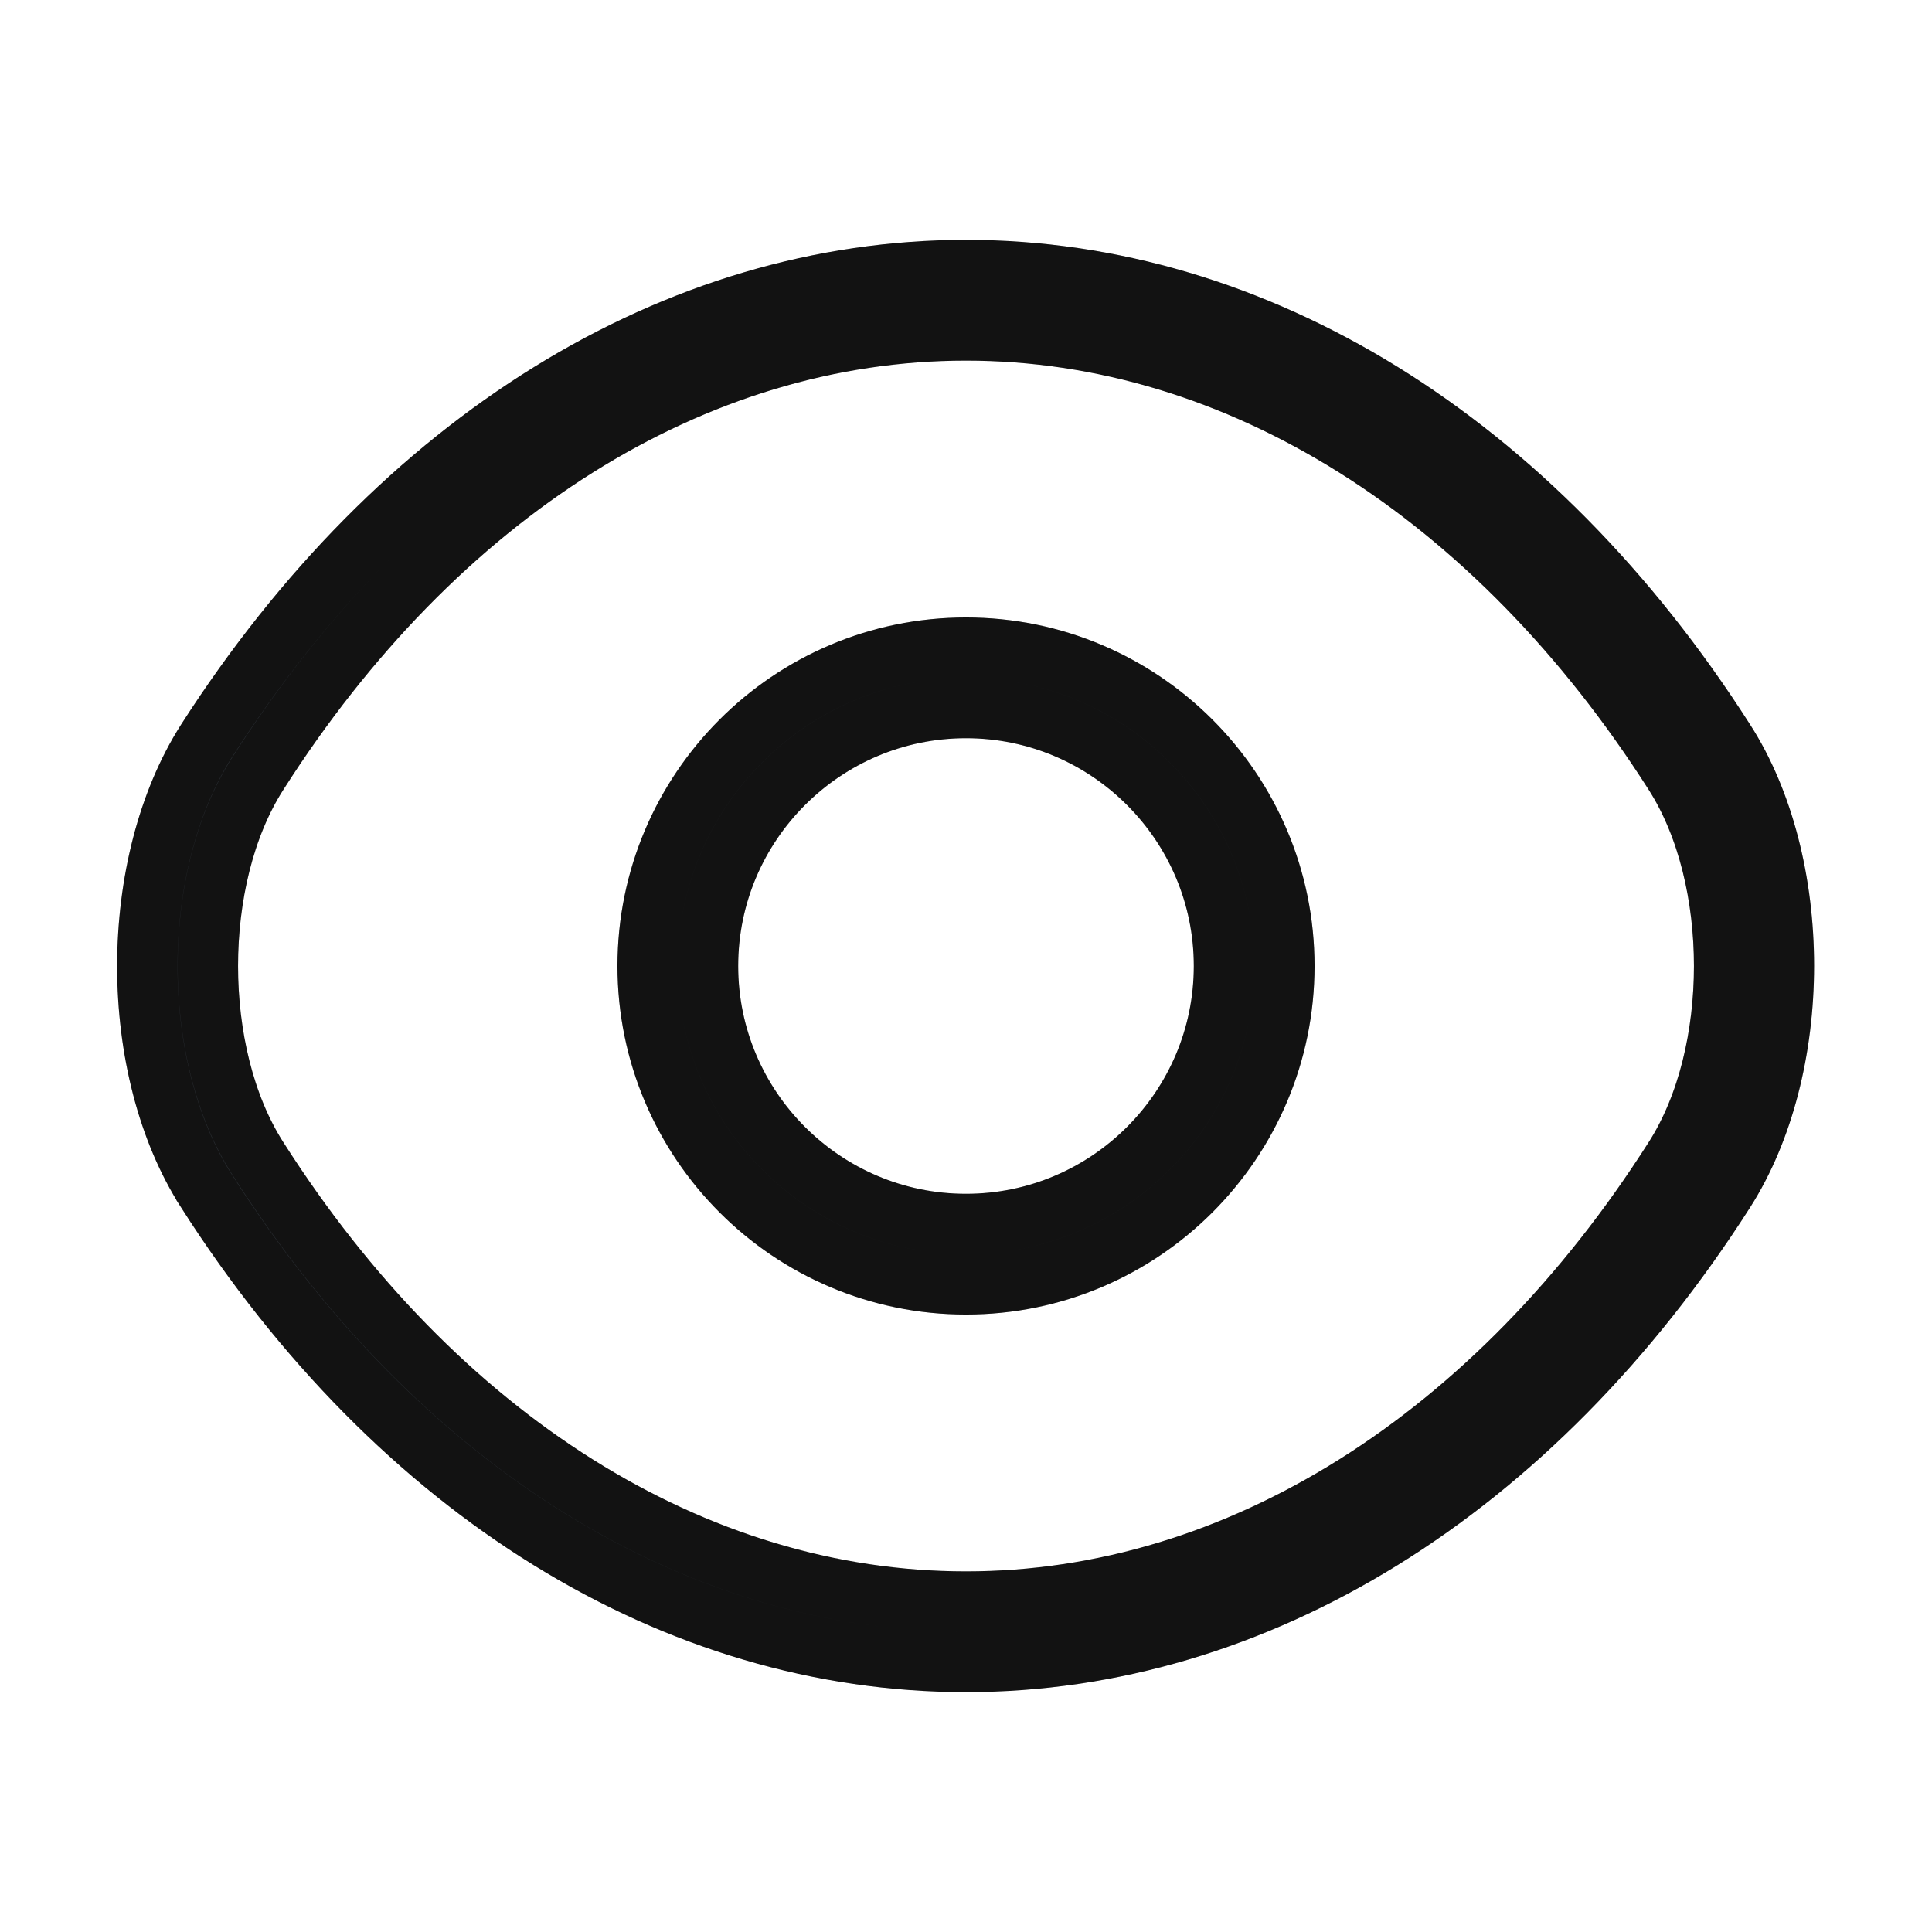 <svg xmlns="http://www.w3.org/2000/svg" width="32" height="32" viewBox="0 0 32 32" fill="none"><path d="M16 21.273C13.089 21.273 10.727 18.91 10.727 16C10.727 13.089 13.089 10.727 16 10.727C18.91 10.727 21.273 13.089 21.273 16C21.273 18.91 18.91 21.273 16 21.273ZM16 11.727C13.644 11.727 11.727 13.644 11.727 16C11.727 18.356 13.644 20.273 16 20.273C18.356 20.273 20.273 18.356 20.273 16C20.273 13.644 18.356 11.727 16 11.727Z" fill="#292D32"></path><path d="M16 21.273C13.089 21.273 10.727 18.91 10.727 16C10.727 13.089 13.089 10.727 16 10.727C18.91 10.727 21.273 13.089 21.273 16C21.273 18.91 18.91 21.273 16 21.273ZM16 11.727C13.644 11.727 11.727 13.644 11.727 16C11.727 18.356 13.644 20.273 16 20.273C18.356 20.273 20.273 18.356 20.273 16C20.273 13.644 18.356 11.727 16 11.727Z" stroke="#161616"></path><path d="M16 21.273C13.089 21.273 10.727 18.91 10.727 16C10.727 13.089 13.089 10.727 16 10.727C18.91 10.727 21.273 13.089 21.273 16C21.273 18.91 18.91 21.273 16 21.273ZM16 11.727C13.644 11.727 11.727 13.644 11.727 16C11.727 18.356 13.644 20.273 16 20.273C18.356 20.273 20.273 18.356 20.273 16C20.273 13.644 18.356 11.727 16 11.727Z" stroke="black" stroke-opacity="0.2"></path><path d="M3.421 19.731L3.421 19.73C2.777 18.728 2.44 17.381 2.44 16.005C2.44 14.63 2.777 13.279 3.421 12.27C6.619 7.284 11.209 4.473 16 4.473C20.791 4.473 25.381 7.284 28.565 12.269L28.566 12.27C29.21 13.272 29.547 14.62 29.547 15.995C29.547 17.37 29.21 18.722 28.565 19.731C25.381 24.716 20.791 27.527 16 27.527C11.195 27.527 6.605 24.716 3.421 19.731ZM16 5.473C11.48 5.473 7.218 8.187 4.272 12.811C3.707 13.693 3.443 14.864 3.443 16C3.443 17.136 3.707 18.307 4.272 19.189C7.218 23.813 11.48 26.527 16 26.527C20.52 26.527 24.782 23.813 27.728 19.189C28.293 18.307 28.557 17.136 28.557 16C28.557 14.864 28.293 13.693 27.728 12.81C24.781 8.187 20.52 5.473 16 5.473Z" fill="#292D32"></path><path d="M3.421 19.731L3.421 19.73C2.777 18.728 2.44 17.381 2.44 16.005C2.44 14.63 2.777 13.279 3.421 12.27C6.619 7.284 11.209 4.473 16 4.473C20.791 4.473 25.381 7.284 28.565 12.269L28.566 12.27C29.21 13.272 29.547 14.62 29.547 15.995C29.547 17.37 29.21 18.722 28.565 19.731C25.381 24.716 20.791 27.527 16 27.527C11.195 27.527 6.605 24.716 3.421 19.731ZM16 5.473C11.48 5.473 7.218 8.187 4.272 12.811C3.707 13.693 3.443 14.864 3.443 16C3.443 17.136 3.707 18.307 4.272 19.189C7.218 23.813 11.48 26.527 16 26.527C20.52 26.527 24.782 23.813 27.728 19.189C28.293 18.307 28.557 17.136 28.557 16C28.557 14.864 28.293 13.693 27.728 12.81C24.781 8.187 20.52 5.473 16 5.473Z" stroke="#161616"></path><path d="M3.421 19.731L3.421 19.73C2.777 18.728 2.44 17.381 2.44 16.005C2.44 14.63 2.777 13.279 3.421 12.27C6.619 7.284 11.209 4.473 16 4.473C20.791 4.473 25.381 7.284 28.565 12.269L28.566 12.27C29.21 13.272 29.547 14.62 29.547 15.995C29.547 17.37 29.21 18.722 28.565 19.731C25.381 24.716 20.791 27.527 16 27.527C11.195 27.527 6.605 24.716 3.421 19.731ZM16 5.473C11.48 5.473 7.218 8.187 4.272 12.811C3.707 13.693 3.443 14.864 3.443 16C3.443 17.136 3.707 18.307 4.272 19.189C7.218 23.813 11.48 26.527 16 26.527C20.52 26.527 24.782 23.813 27.728 19.189C28.293 18.307 28.557 17.136 28.557 16C28.557 14.864 28.293 13.693 27.728 12.81C24.781 8.187 20.52 5.473 16 5.473Z" stroke="black" stroke-opacity="0.2"></path></svg>